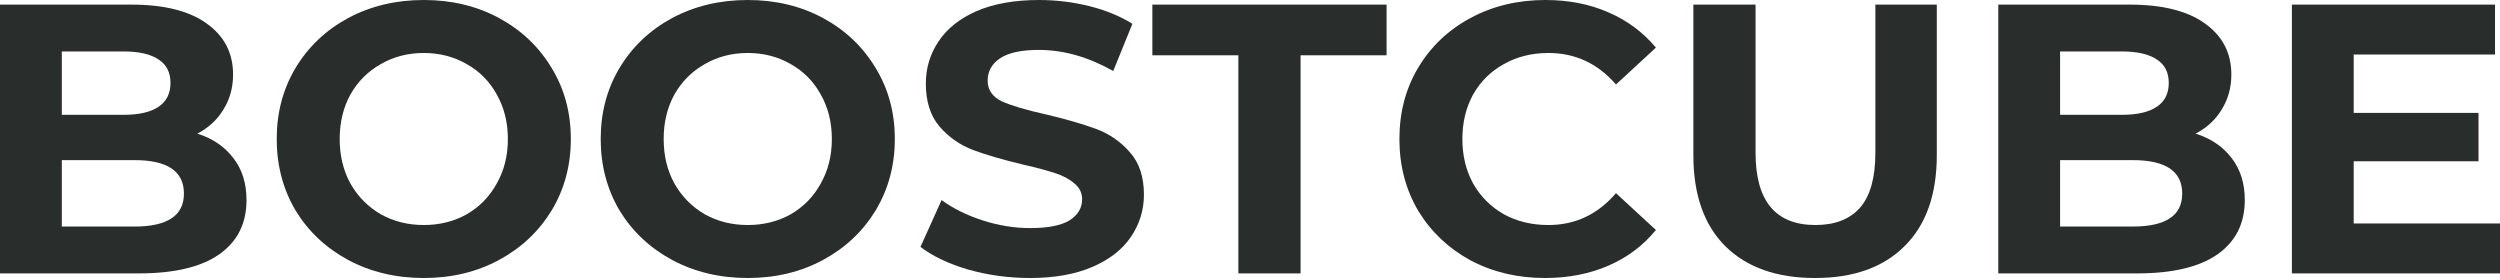<?xml version="1.0" encoding="UTF-8"?> <svg xmlns="http://www.w3.org/2000/svg" width="652" height="73" viewBox="0 0 652 73" fill="none"> <path d="M51.473 34.849C55.479 36.118 58.617 38.254 60.886 41.259C63.156 44.196 64.291 47.835 64.291 52.174C64.291 58.316 61.888 63.056 57.081 66.394C52.341 69.666 45.398 71.301 36.252 71.301H0V1.202H34.249C42.794 1.202 49.337 2.837 53.877 6.109C58.483 9.38 60.786 13.82 60.786 19.428C60.786 22.832 59.952 25.87 58.283 28.541C56.681 31.211 54.411 33.314 51.473 34.849ZM16.123 13.419V29.942H32.246C36.252 29.942 39.289 29.241 41.359 27.84C43.428 26.438 44.463 24.368 44.463 21.631C44.463 18.893 43.428 16.857 41.359 15.522C39.289 14.12 36.252 13.419 32.246 13.419H16.123ZM35.05 59.084C39.322 59.084 42.527 58.383 44.663 56.981C46.867 55.579 47.968 53.409 47.968 50.472C47.968 44.663 43.662 41.759 35.05 41.759H16.123V59.084H35.05Z" fill="#292E2C"></path> <path d="M110.522 72.503C103.245 72.503 96.669 70.934 90.794 67.796C84.986 64.659 80.412 60.352 77.074 54.878C73.803 49.337 72.167 43.128 72.167 36.252C72.167 29.375 73.803 23.2 77.074 17.725C80.412 12.184 84.986 7.844 90.794 4.707C96.669 1.569 103.245 0 110.522 0C117.799 0 124.341 1.569 130.15 4.707C135.958 7.844 140.531 12.184 143.869 17.725C147.207 23.2 148.876 29.375 148.876 36.252C148.876 43.128 147.207 49.337 143.869 54.878C140.531 60.352 135.958 64.659 130.15 67.796C124.341 70.934 117.799 72.503 110.522 72.503ZM110.522 58.683C114.661 58.683 118.4 57.749 121.738 55.879C125.076 53.943 127.679 51.273 129.549 47.868C131.485 44.463 132.453 40.591 132.453 36.252C132.453 31.912 131.485 28.04 129.549 24.635C127.679 21.23 125.076 18.593 121.738 16.724C118.4 14.788 114.661 13.82 110.522 13.82C106.383 13.82 102.644 14.788 99.306 16.724C95.968 18.593 93.331 21.23 91.395 24.635C89.525 28.04 88.591 31.912 88.591 36.252C88.591 40.591 89.525 44.463 91.395 47.868C93.331 51.273 95.968 53.943 99.306 55.879C102.644 57.749 106.383 58.683 110.522 58.683Z" fill="#292E2C"></path> <path d="M195.017 72.503C187.74 72.503 181.164 70.934 175.289 67.796C169.48 64.659 164.907 60.352 161.569 54.878C158.298 49.337 156.662 43.128 156.662 36.252C156.662 29.375 158.298 23.2 161.569 17.725C164.907 12.184 169.48 7.844 175.289 4.707C181.164 1.569 187.74 0 195.017 0C202.294 0 208.836 1.569 214.645 4.707C220.453 7.844 225.026 12.184 228.364 17.725C231.702 23.2 233.371 29.375 233.371 36.252C233.371 43.128 231.702 49.337 228.364 54.878C225.026 60.352 220.453 64.659 214.645 67.796C208.836 70.934 202.294 72.503 195.017 72.503ZM195.017 58.683C199.156 58.683 202.895 57.749 206.233 55.879C209.571 53.943 212.174 51.273 214.044 47.868C215.98 44.463 216.948 40.591 216.948 36.252C216.948 31.912 215.98 28.04 214.044 24.635C212.174 21.23 209.571 18.593 206.233 16.724C202.895 14.788 199.156 13.82 195.017 13.82C190.878 13.82 187.139 14.788 183.801 16.724C180.463 18.593 177.826 21.23 175.89 24.635C174.02 28.04 173.086 31.912 173.086 36.252C173.086 40.591 174.02 44.463 175.89 47.868C177.826 51.273 180.463 53.943 183.801 55.879C187.139 57.749 190.878 58.683 195.017 58.683Z" fill="#292E2C"></path> <path d="M268.596 72.503C263.055 72.503 257.681 71.769 252.473 70.3C247.333 68.764 243.193 66.795 240.056 64.391L245.564 52.174C248.568 54.377 252.14 56.146 256.279 57.482C260.418 58.817 264.557 59.484 268.696 59.484C273.303 59.484 276.708 58.817 278.911 57.482C281.114 56.08 282.216 54.244 282.216 51.974C282.216 50.305 281.548 48.936 280.213 47.868C278.944 46.733 277.275 45.832 275.206 45.164C273.203 44.496 270.466 43.762 266.994 42.961C261.653 41.693 257.28 40.424 253.875 39.156C250.47 37.887 247.533 35.851 245.063 33.047C242.659 30.243 241.458 26.504 241.458 21.831C241.458 17.759 242.559 14.087 244.762 10.815C246.966 7.477 250.27 4.84 254.676 2.904C259.149 0.968 264.591 0 271 0C275.473 0 279.846 0.534 284.118 1.602C288.391 2.67 292.13 4.206 295.334 6.209L290.327 18.526C283.851 14.854 277.375 13.018 270.899 13.018C266.36 13.018 262.988 13.753 260.785 15.222C258.649 16.69 257.581 18.626 257.581 21.03C257.581 23.433 258.816 25.236 261.286 26.438C263.823 27.573 267.662 28.707 272.802 29.842C278.143 31.111 282.516 32.379 285.921 33.648C289.326 34.916 292.23 36.919 294.633 39.656C297.103 42.394 298.338 46.099 298.338 50.772C298.338 54.778 297.203 58.45 294.934 61.788C292.73 65.059 289.392 67.663 284.919 69.599C280.446 71.535 275.005 72.503 268.596 72.503Z" fill="#292E2C"></path> <path d="M322.966 14.421H300.535V1.202H361.621V14.421H339.189V71.301H322.966V14.421Z" fill="#292E2C"></path> <path d="M402.92 72.503C395.776 72.503 389.3 70.967 383.492 67.896C377.751 64.759 373.211 60.453 369.873 54.978C366.602 49.437 364.966 43.195 364.966 36.252C364.966 29.308 366.602 23.099 369.873 17.625C373.211 12.084 377.751 7.778 383.492 4.707C389.3 1.569 395.81 0 403.02 0C409.095 0 414.57 1.068 419.443 3.205C424.384 5.341 428.523 8.412 431.861 12.418L421.446 22.031C416.706 16.557 410.831 13.82 403.821 13.82C399.482 13.82 395.609 14.788 392.205 16.724C388.8 18.593 386.129 21.23 384.193 24.635C382.324 28.04 381.389 31.912 381.389 36.252C381.389 40.591 382.324 44.463 384.193 47.868C386.129 51.273 388.8 53.943 392.205 55.879C395.609 57.749 399.482 58.683 403.821 58.683C410.831 58.683 416.706 55.913 421.446 50.371L431.861 59.985C428.523 64.058 424.384 67.162 419.443 69.298C414.503 71.435 408.995 72.503 402.92 72.503Z" fill="#292E2C"></path> <path d="M473.374 72.503C463.359 72.503 455.548 69.732 449.94 64.191C444.399 58.65 441.629 50.739 441.629 40.457V1.202H457.852V39.857C457.852 52.408 463.059 58.683 473.474 58.683C478.548 58.683 482.42 57.181 485.09 54.177C487.761 51.106 489.096 46.333 489.096 39.857V1.202H505.119V40.457C505.119 50.739 502.315 58.65 496.707 64.191C491.166 69.732 483.388 72.503 473.374 72.503Z" fill="#292E2C"></path> <path d="M572.623 34.849C576.629 36.118 579.767 38.254 582.037 41.259C584.306 44.196 585.441 47.835 585.441 52.174C585.441 58.316 583.038 63.056 578.231 66.394C573.491 69.666 566.548 71.301 557.402 71.301H521.15V1.202H555.399C563.944 1.202 570.487 2.837 575.027 6.109C579.633 9.38 581.936 13.82 581.936 19.428C581.936 22.832 581.102 25.87 579.433 28.541C577.831 31.211 575.561 33.314 572.623 34.849ZM537.273 13.419V29.942H553.396C557.402 29.942 560.439 29.241 562.509 27.84C564.578 26.438 565.613 24.368 565.613 21.631C565.613 18.893 564.578 16.857 562.509 15.522C560.439 14.12 557.402 13.419 553.396 13.419H537.273ZM556.2 59.084C560.473 59.084 563.677 58.383 565.814 56.981C568.017 55.579 569.118 53.409 569.118 50.472C569.118 44.663 564.812 41.759 556.2 41.759H537.273V59.084H556.2Z" fill="#292E2C"></path> <path d="M652.001 58.283V71.301H597.724V1.202H650.699V14.22H613.847V29.442H646.393V42.06H613.847V58.283H652.001Z" fill="#292E2C"></path> </svg> 